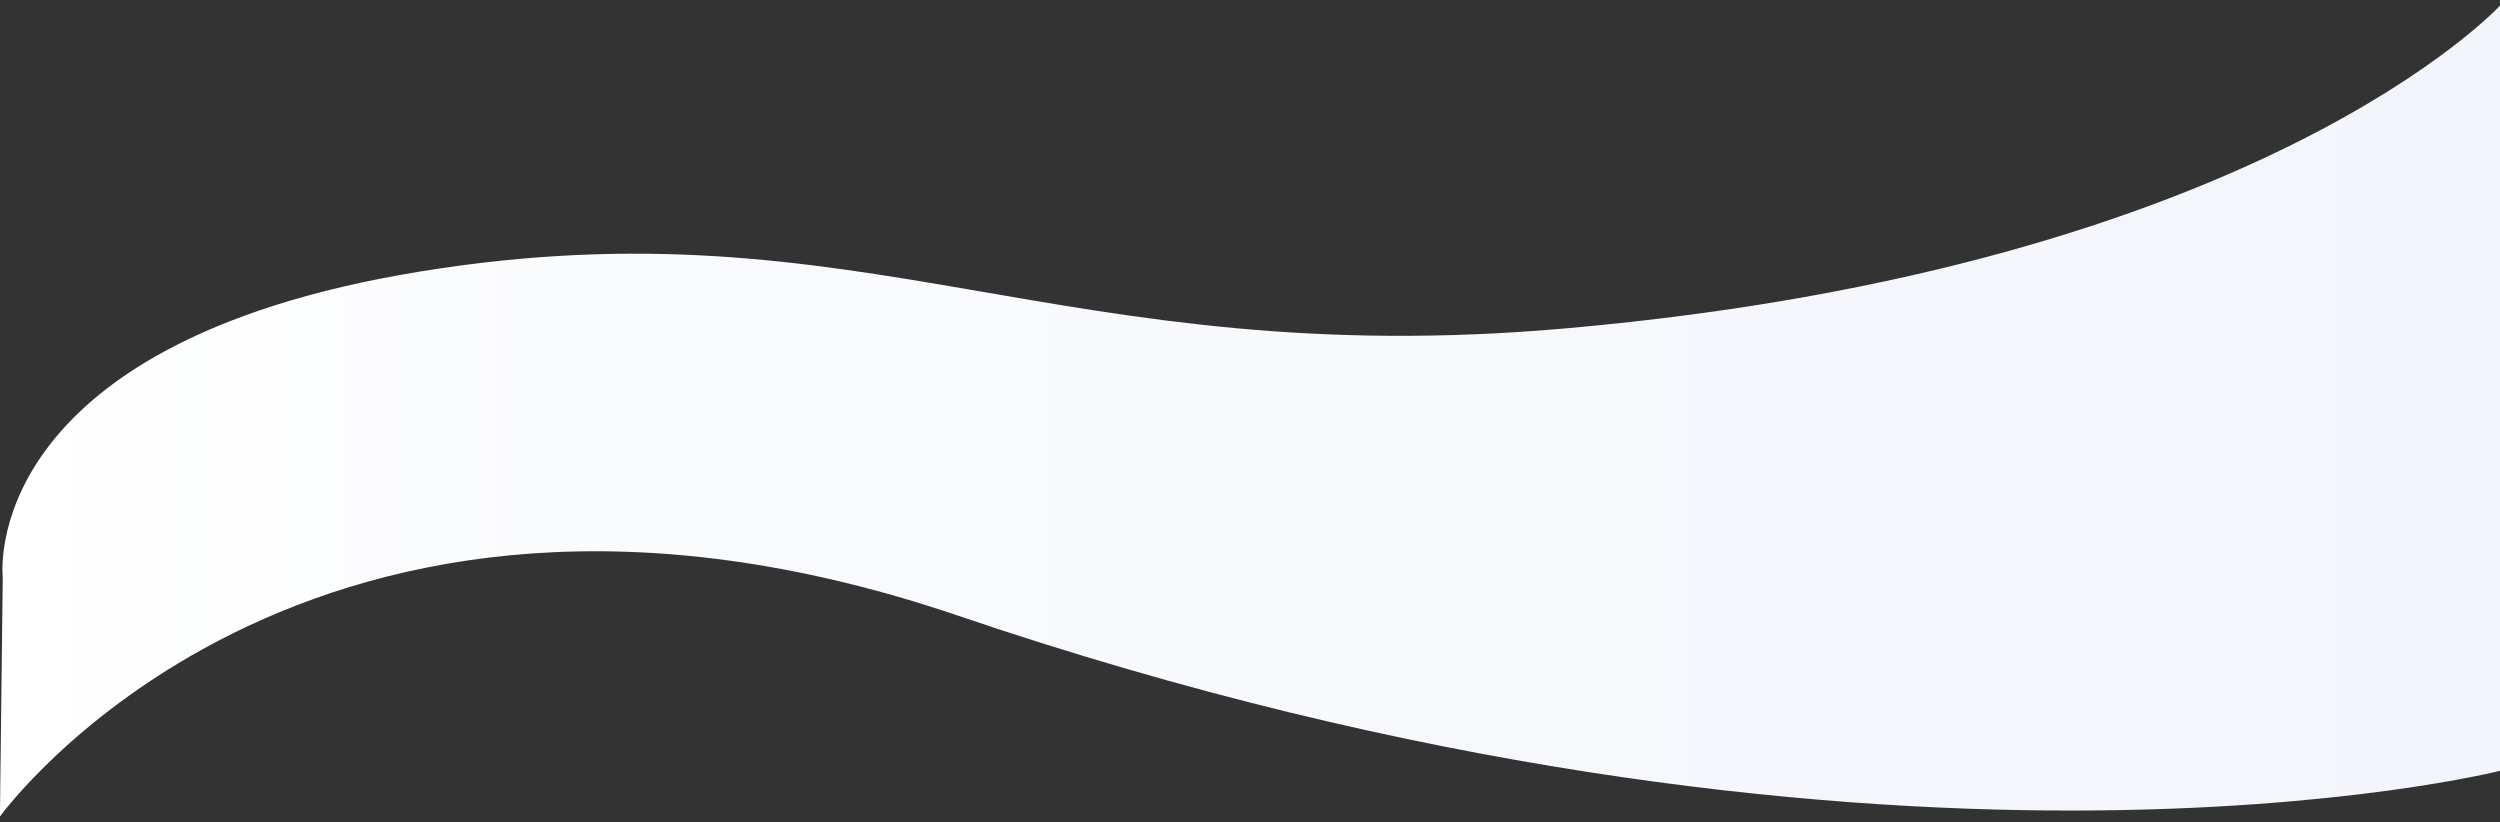<?xml version="1.0" encoding="UTF-8"?> <svg xmlns="http://www.w3.org/2000/svg" xmlns:xlink="http://www.w3.org/1999/xlink" version="1.1" id="Layer_1" x="0px" y="0px" viewBox="0 0 3175 1044" style="enable-background:new 0 0 3175 1044;" xml:space="preserve"><rect x="0" y="0" width="3175" height="1044" fill="#333333" stroke="none"/> <style type="text/css"> .st0{fill:url(#SVGID_1_);} </style> <linearGradient id="SVGID_1_" gradientUnits="userSpaceOnUse" x1="3175.123" y1="521.999" x2="-0.143" y2="521.999"> <stop offset="0" style="stop-color:#F2F5FB"></stop> <stop offset="0.776" style="stop-color:#FAFBFD"></stop> <stop offset="1" style="stop-color:#FFFFFF"></stop> </linearGradient> <path class="st0" d="M3.5,732.9c0,0-34.5-296,529.7-388s812.2,129,1455.9,72.1C2871,339,3175.1,7,3175.1,7v971.9 c0,0-789.4,200.3-1958.1-196.9C386.7,499.9-0.1,1037-0.1,1037L3.5,732.9"></path> </svg> 